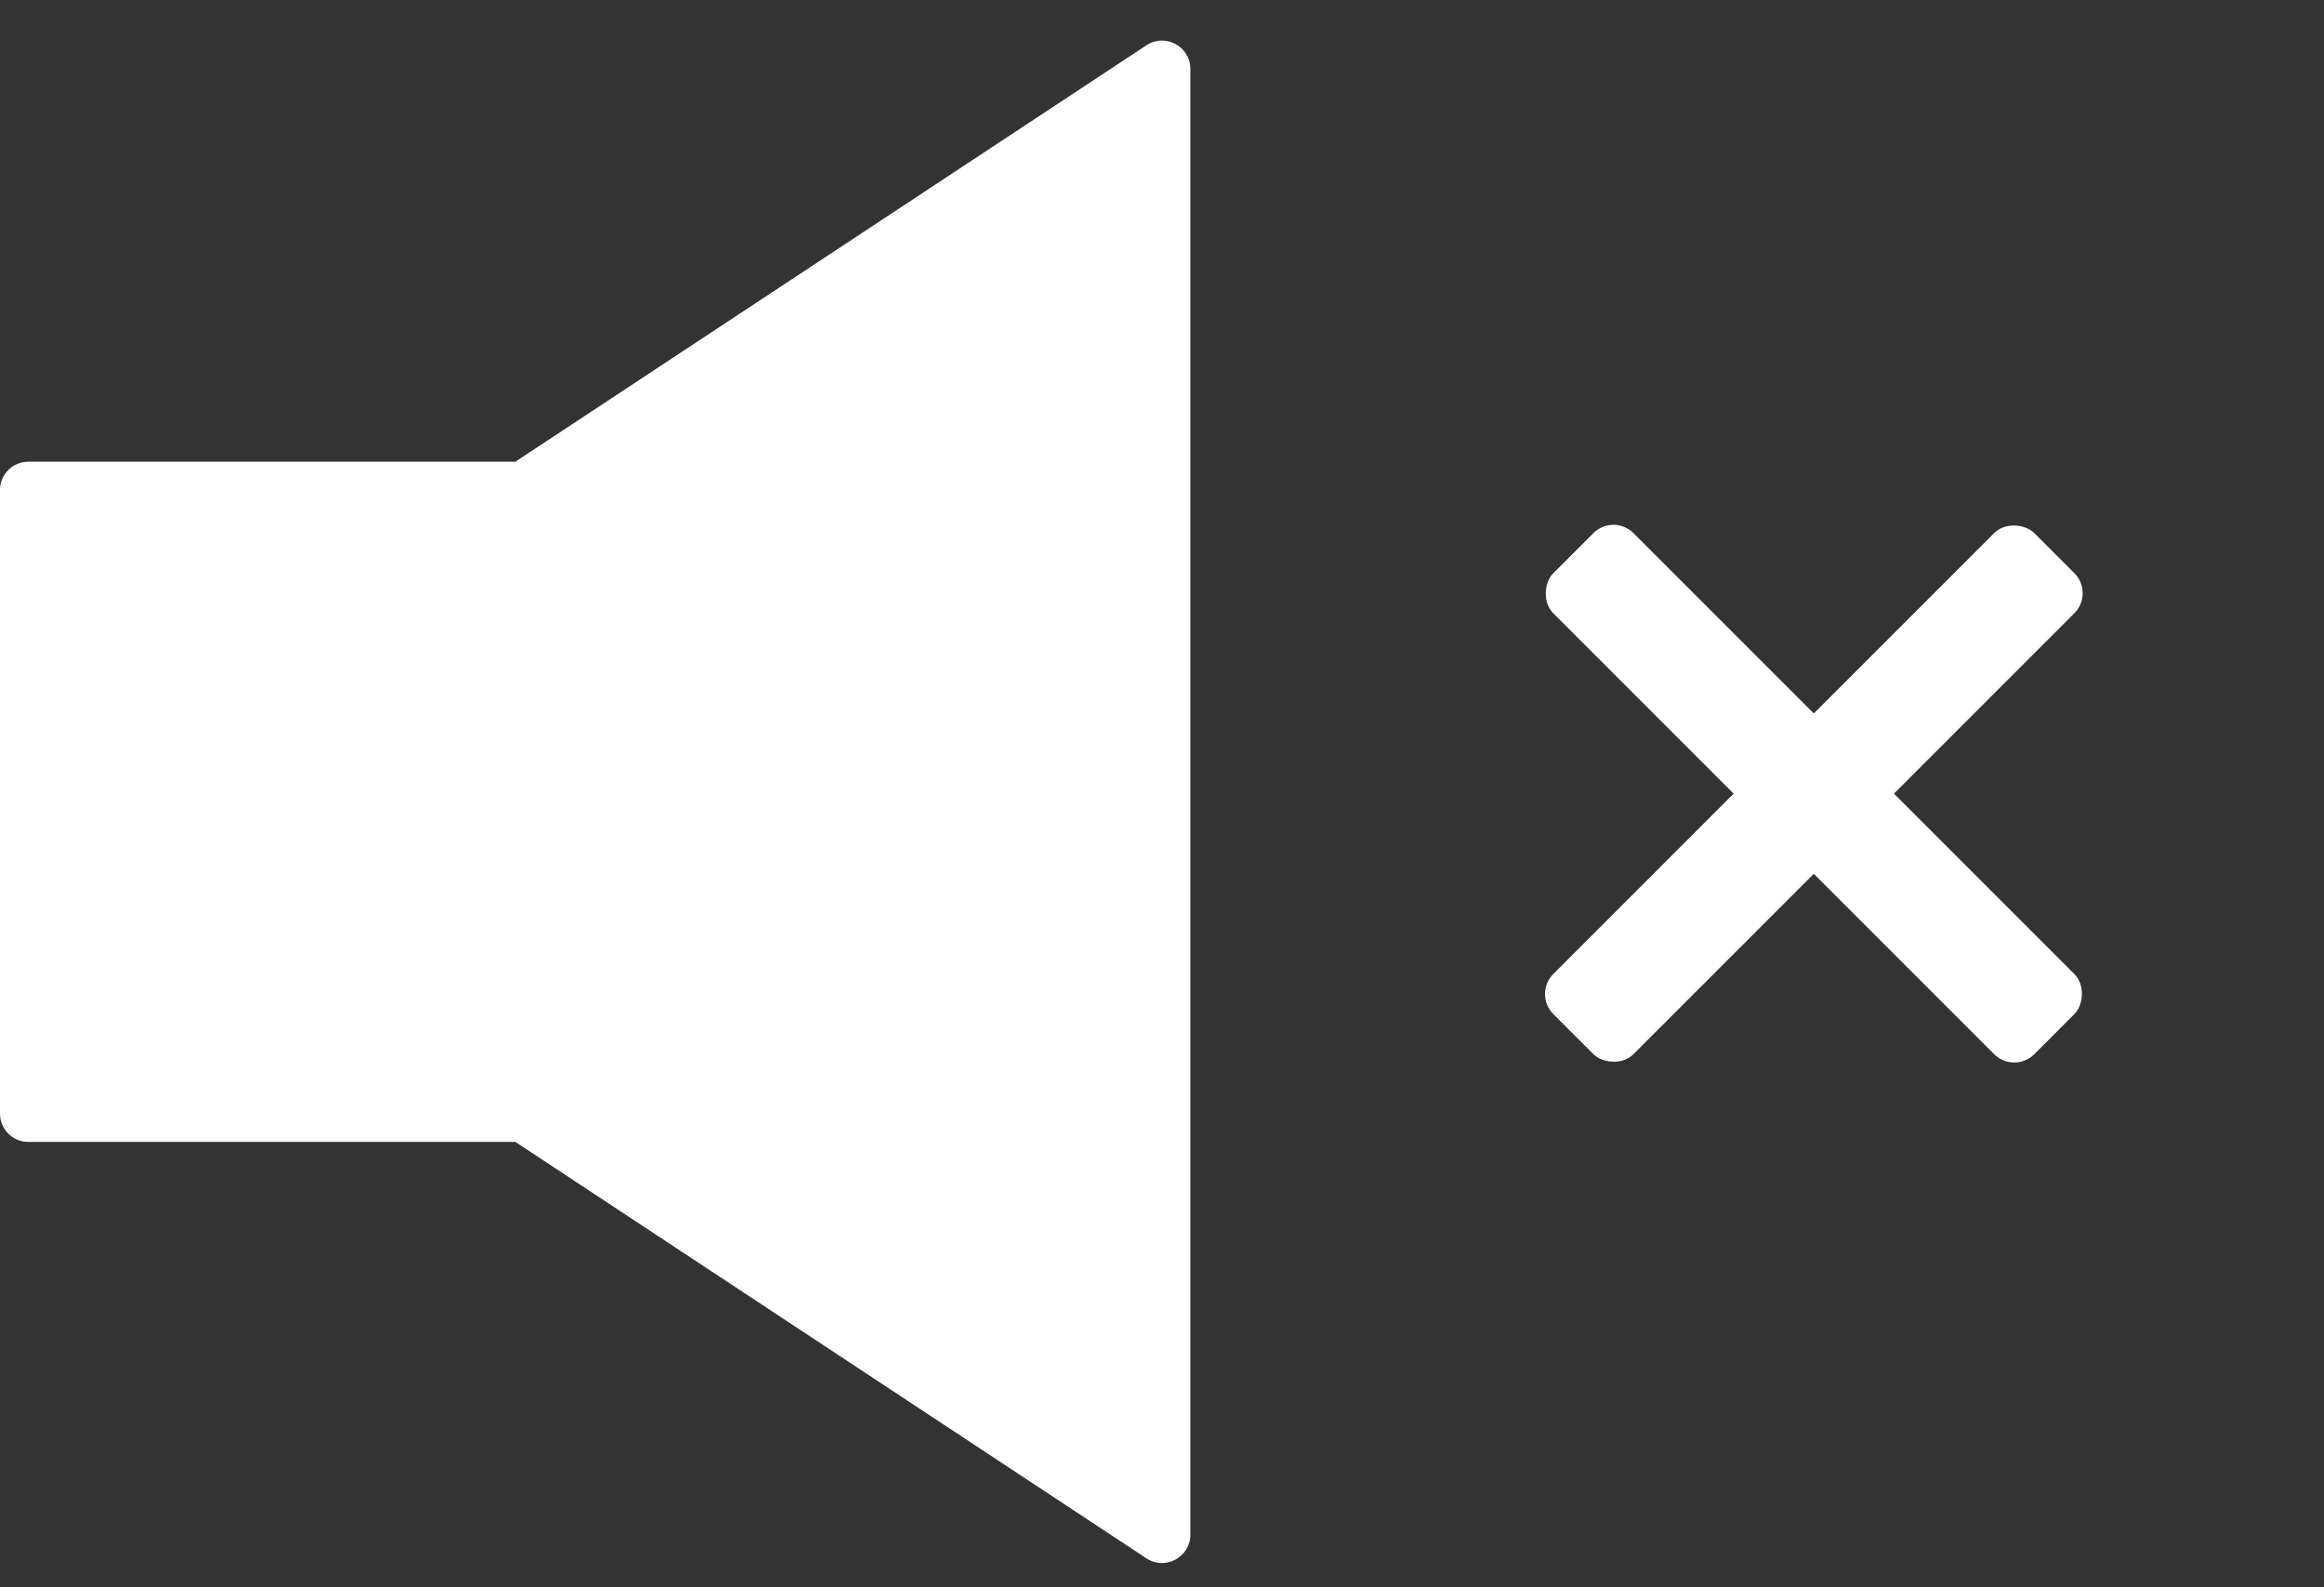 <svg width="41" height="28" viewBox="0 0 41 28" fill="none" xmlns="http://www.w3.org/2000/svg">
  <rect x="0" y="0" width="41" height="28" fill="#333333" stroke="none"/>
  <path fill-rule="evenodd" clip-rule="evenodd" d="M9.093 8.144H0.5C0.224 8.144 0 8.368 0 8.644V19.644C0 19.92 0.224 20.144 0.5 20.144H9.093L20.225 27.489C20.557 27.708 21 27.47 21 27.071V1.216C21 0.818 20.557 0.58 20.225 0.799L9.093 8.144Z" fill="white"/>
  <rect x="27.05" y="17.535" width="12" height="2" rx="0.5" transform="rotate(-45 27.05 17.535)" fill="white"/>
  <rect x="35.535" y="18.95" width="12" height="2" rx="0.5" transform="rotate(-135 35.535 18.95)" fill="white"/>
</svg>
